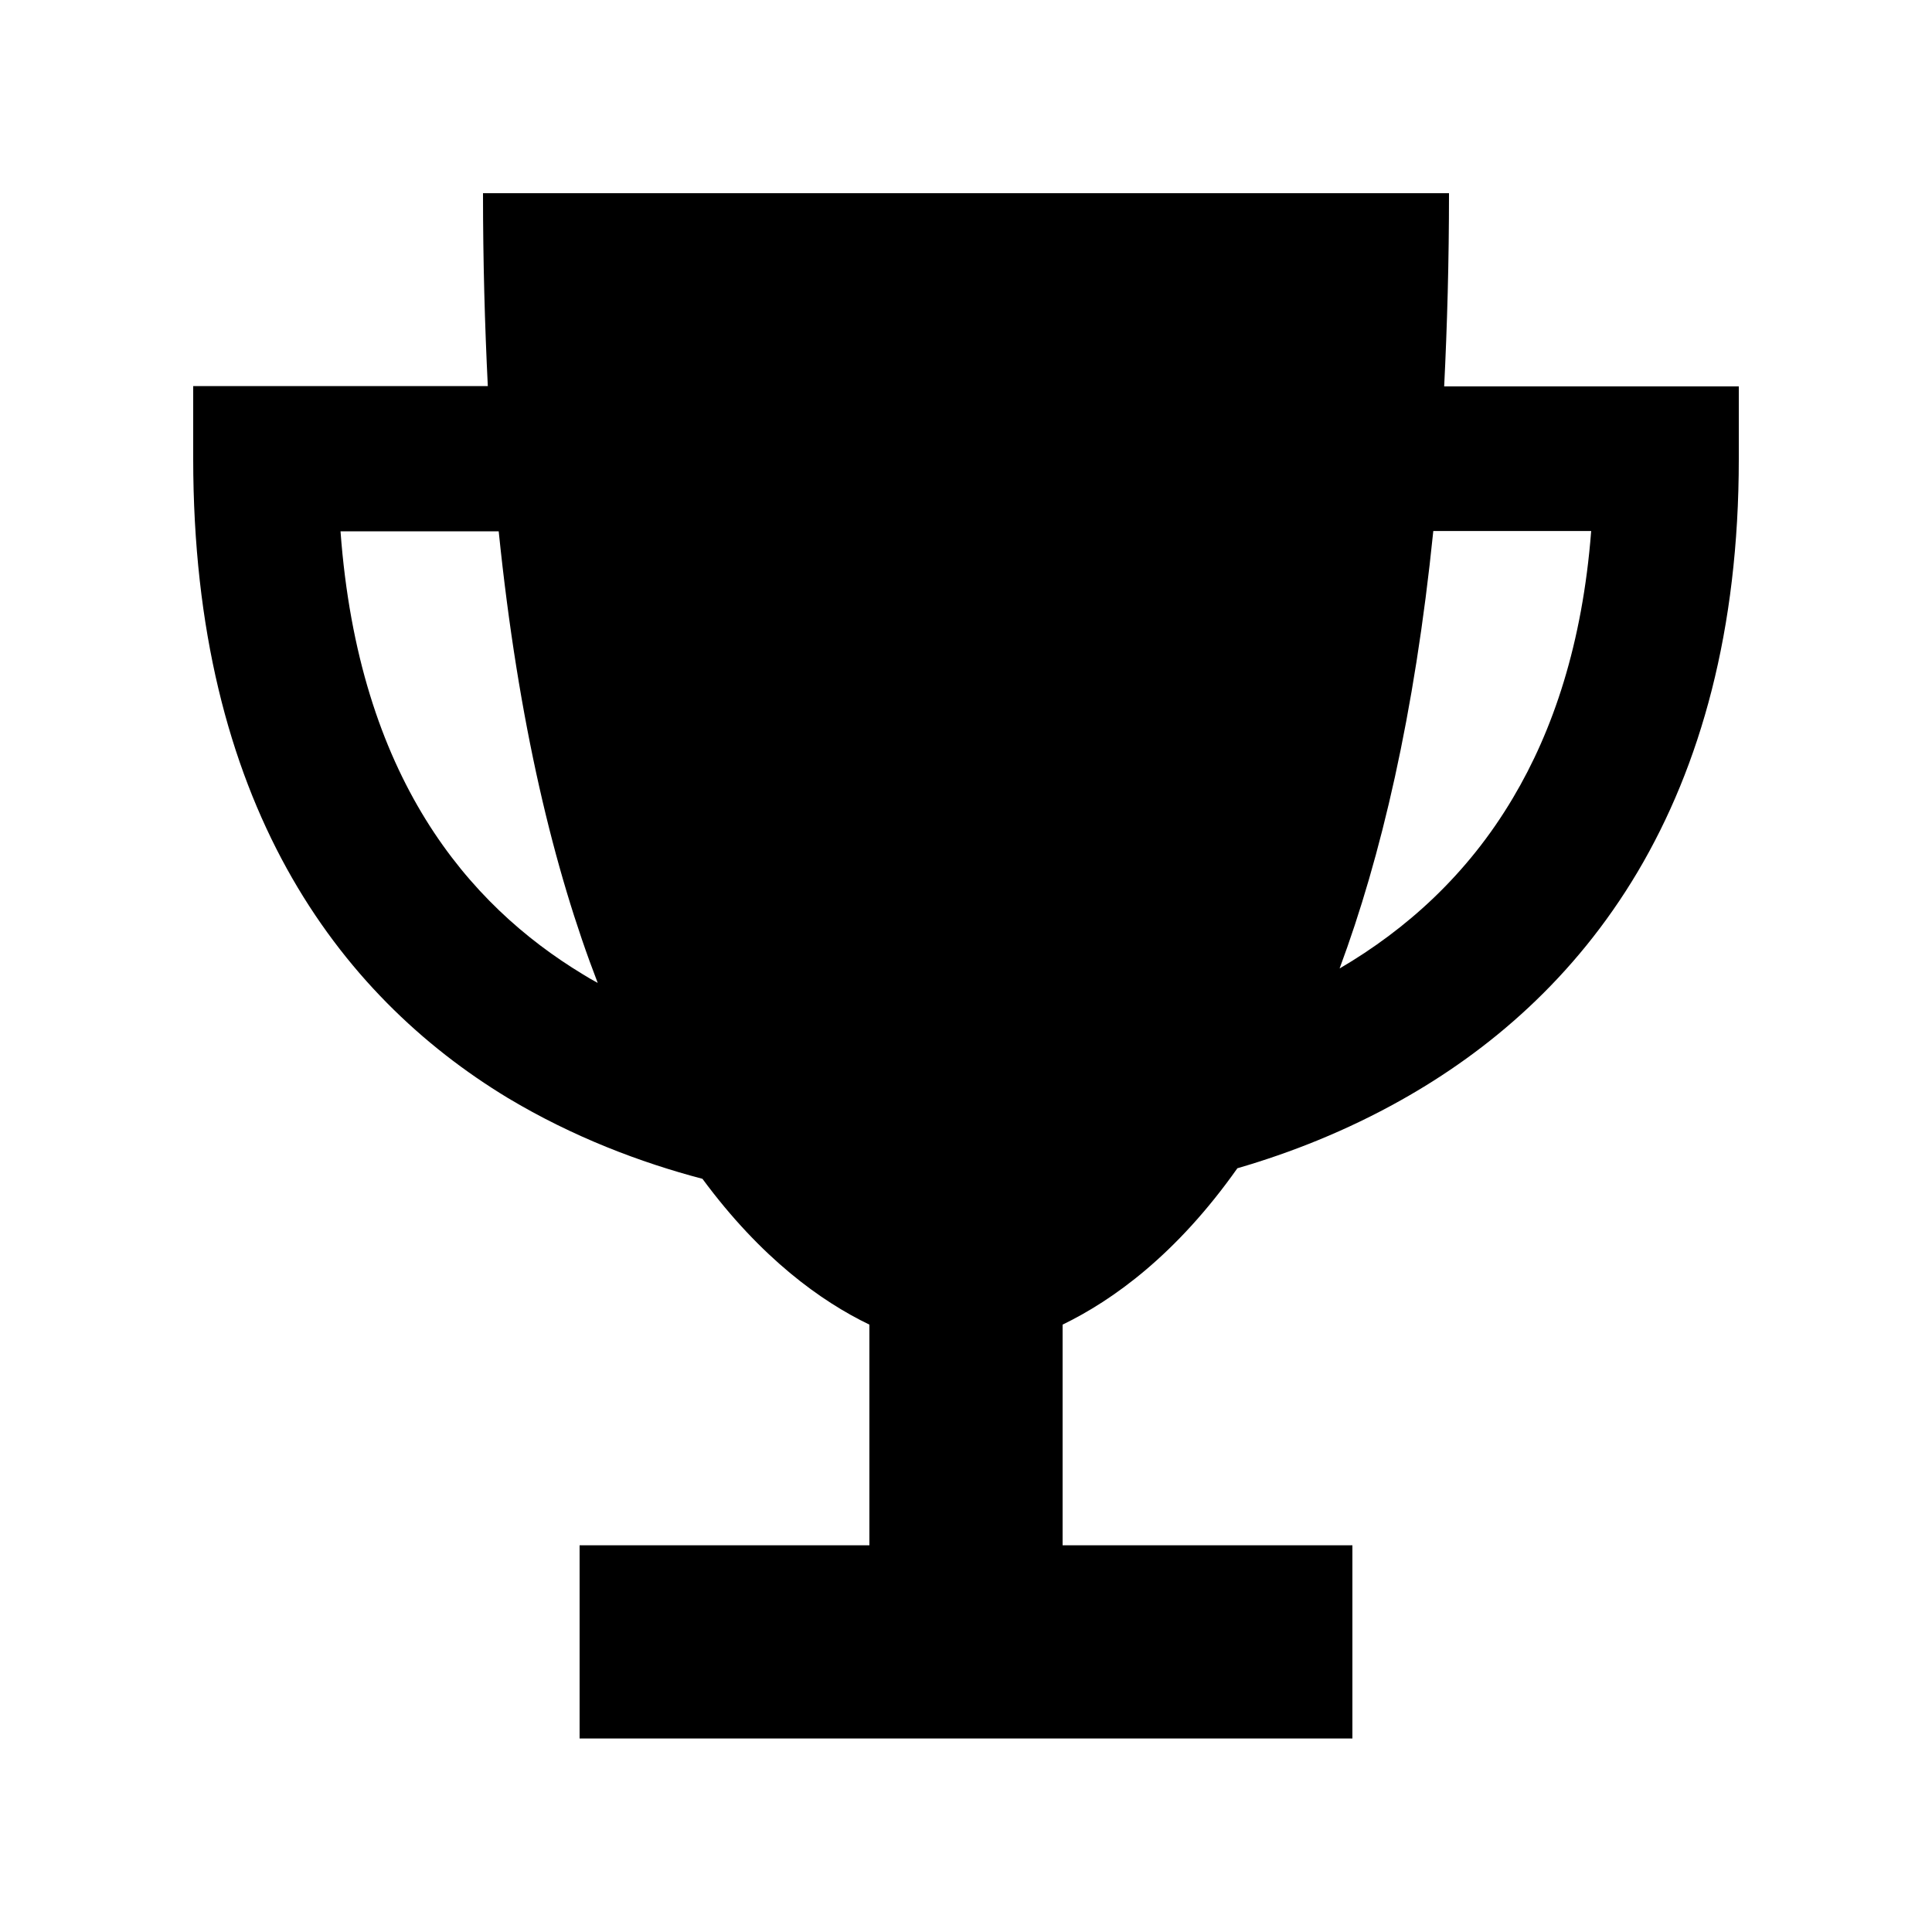 <svg xmlns="http://www.w3.org/2000/svg" viewBox="0 0 640 640"><!--! Font Awesome Pro 7.1.0 by @fontawesome - https://fontawesome.com License - https://fontawesome.com/license (Commercial License) Copyright 2025 Fonticons, Inc. --><path fill="currentColor" d="M161.6 128C160.6 107.9 160 86.6 160 64L480 64C480 86.6 479.4 107.9 478.4 128L576 128L576 152C576 208.8 563.3 253.7 542.5 288.8C521.6 324 493.3 348.1 464 364.5C446 374.6 427.5 381.9 409.9 387C389.7 415.6 368.7 430.7 352 438.8L352 511.9L448 511.9L448 575.9L192 575.9L192 511.9L288 511.9L288 438.8C272 431.1 252.1 416.8 232.7 390.5C212.2 385.1 189.9 376.7 168.2 363.7C111.9 329.6 64 265.7 64 151.9L64 127.9L161.6 127.9zM165.2 176L112.8 176C118.8 257.7 155.2 299.8 193 322.7C194.6 323.7 196.3 324.7 198 325.6C183.6 288.3 171.7 239.6 165.2 176zM443.8 320.8C465.8 307.9 486.1 289.8 501.2 264.3C514.4 242.1 524.2 213.4 527.1 175.9L474.8 175.9C468.6 236.8 457.4 284.1 443.8 320.7z"/></svg>